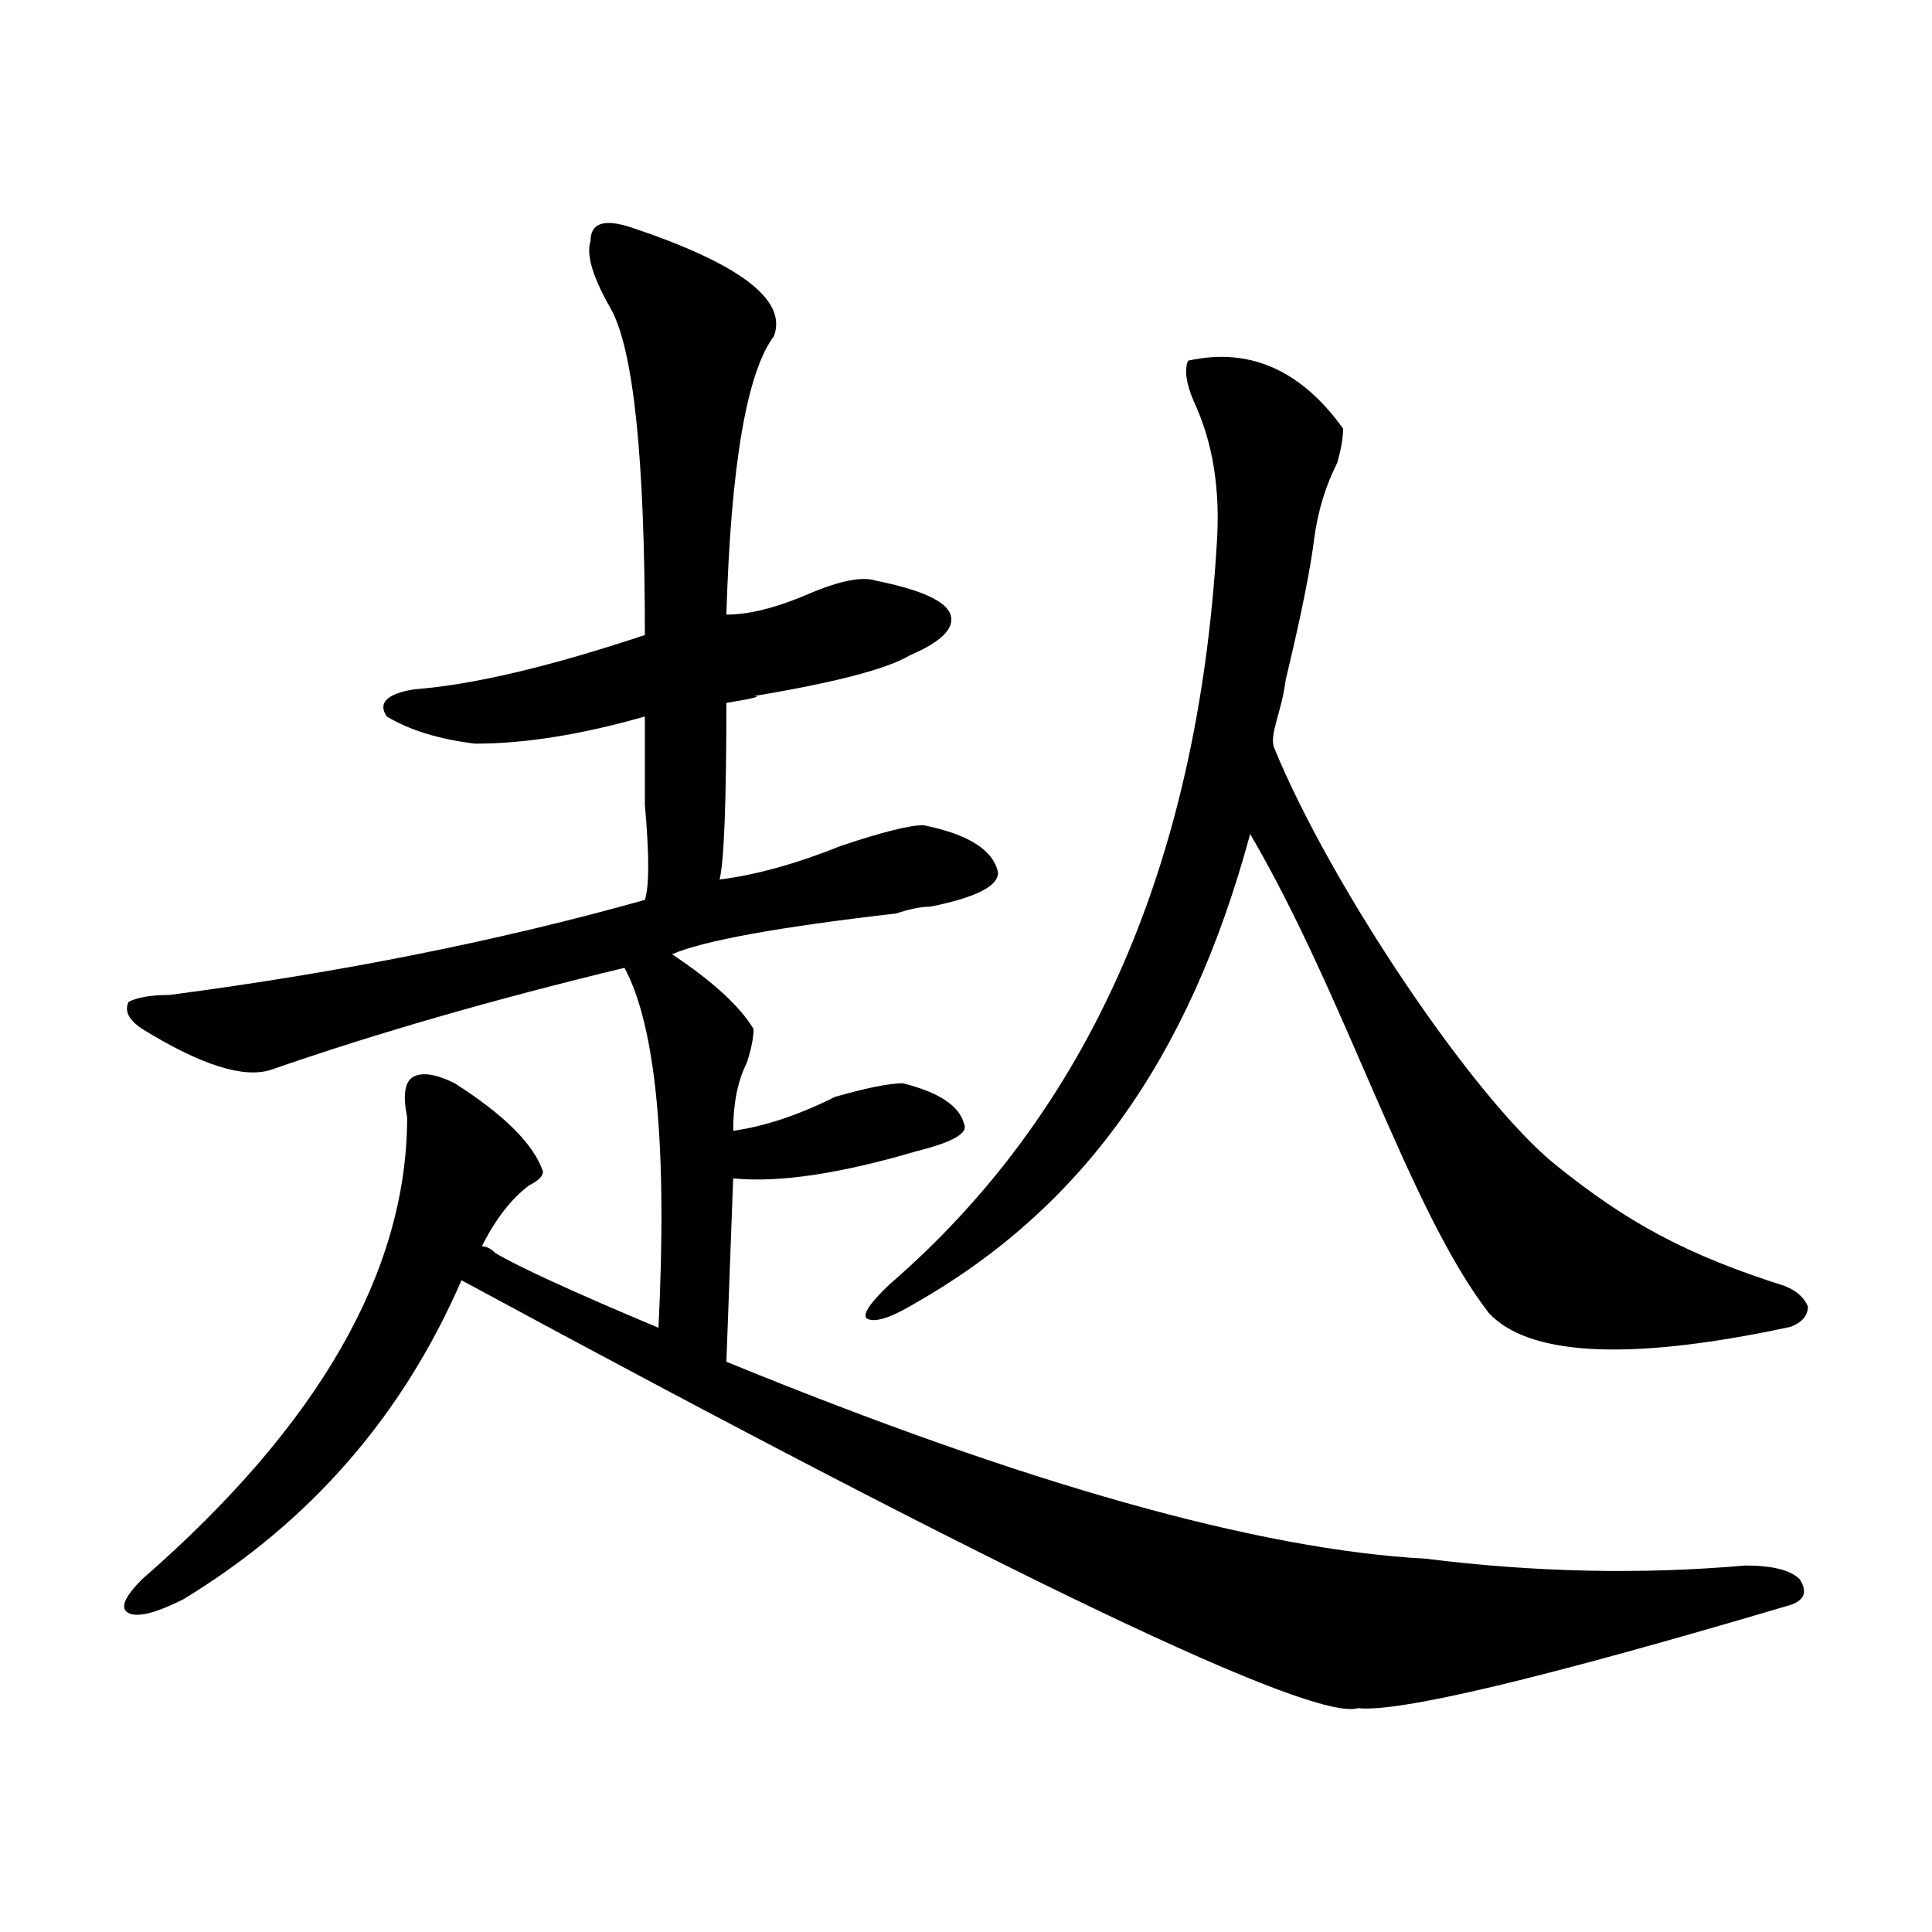<?xml version="1.0" encoding="utf-8"?> <svg version="1.1"  xmlns="http://www.w3.org/2000/svg" xmlns:xlink="http://www.w3.org/1999/xlink" x="0px" y="0px" width="1000px" height="1000px" viewBox="0 0 1000 1000" enable-background="new 0 0 1000 1000" xml:space="preserve"> <g> <path d="M614.939,186.687c31.67-7.031,58.417,4.724,80.242,35.156c0,4.724-1.021,10.547-2.973,17.578 c-5.943,11.755-9.938,24.609-11.887,38.672c-1.998,16.425-6.966,41.034-14.859,73.828c-1.998,16.425-8.668,28.494-5.943,35.156 c29.125,71.283,103.516,181.95,145.783,215.95c36.795,29.599,67.033,46.264,118.576,62.633c5.945,2.362,9.892,5.878,11.889,10.547 c0,4.724-2.973,8.24-8.916,10.547c-87.208,18.787-136.402,14.034-156.184-7.06c-41.607-53.888-74.086-163.625-123.586-248 c-31.717,117.224-87.634,194.446-174.795,243.665c-11.889,7.031-19.83,9.393-23.775,7.031c-1.997-2.307,1.949-8.185,11.887-17.578 c102.996-89.044,159.463-216.76,169.4-383.203c1.951-28.125-1.996-52.734-11.888-73.828 C613.918,198.442,612.942,191.411,614.939,186.687z"/> <path d="M326.753,117.731c56.25,18.787,80.859,37.518,73.828,56.25c-14.063,18.787-22.303,66.797-24.609,144.141 c11.7,0,25.763-3.516,42.188-10.547c16.369-7.031,28.125-9.338,35.156-7.031c23.4,4.724,36.31,10.547,38.672,17.578 c2.307,7.031-4.725,14.063-21.094,21.094c-11.756,7.031-38.672,14.063-80.859,21.094c4.669,0,0,1.208-14.063,3.516 c0,51.581-1.209,82.068-3.516,91.406c18.731-2.307,39.825-8.185,63.281-17.578c21.094-7.031,35.156-10.547,42.188-10.547 c23.4,4.724,36.31,12.909,38.672,24.609c0,7.031-11.756,12.909-35.156,17.578c-4.725,0-10.547,1.208-17.578,3.516 c-60.975,7.031-99.646,14.063-116.016,21.094c21.094,14.063,35.156,26.971,42.188,38.672c0,4.724-1.209,10.547-3.516,17.578 c-4.725,9.393-7.031,21.094-7.031,35.156c16.369-2.307,33.947-8.185,52.734-17.578c16.369-4.669,28.125-7.031,35.156-7.031 c18.731,4.724,29.278,11.755,31.641,21.094c2.307,4.724-5.878,9.393-24.609,14.063c-39.881,11.755-71.521,16.424-94.922,14.063 l-3.516,94.922c154.688,63.281,275.372,97.284,362.109,101.953c56.25,7.031,111.291,8.24,165.234,3.516 c14.063,0,23.4,2.362,28.125,7.031c4.669,7.031,2.307,11.755-7.031,14.063c-126.563,37.463-200.391,55.042-221.484,52.734 c-23.456,7.031-178.144-66.797-464.063-221.484c-30.487,70.313-78.553,125.409-144.141,165.234 c-14.063,7.031-23.456,9.393-28.125,7.031c-4.725-2.307-2.362-8.185,7.031-17.578c91.406-79.651,137.109-159.357,137.109-239.063 c-2.362-11.701-1.209-18.732,3.516-21.094c4.669-2.307,11.7-1.154,21.094,3.516c25.763,16.424,40.979,31.641,45.703,45.703 c0,2.362-2.362,4.724-7.031,7.031c-9.394,7.031-17.578,17.578-24.609,31.641c2.307,0,4.669,1.208,7.031,3.516 c11.7,7.031,39.825,19.94,84.375,38.672c4.669-93.713-1.209-155.841-17.578-186.328c-68.006,16.424-128.925,34.002-182.813,52.734 c-14.063,4.724-36.365-2.307-66.797-21.094c-7.031-4.669-9.394-9.338-7.031-14.063c4.669-2.307,11.7-3.516,21.094-3.516 c89.044-11.7,171.057-28.125,246.094-49.219c2.307-7.031,2.307-23.401,0-49.219c0-18.732,0-33.948,0-45.703 c-32.85,9.393-62.128,14.063-87.891,14.063c-18.787-2.307-34.003-7.031-45.703-14.063c-4.725-7.031,0-11.7,14.063-14.063 c30.432-2.307,70.313-11.7,119.531-28.125c0-91.406-5.878-147.656-17.578-168.75c-9.394-16.37-12.909-28.125-10.547-35.156 C305.659,115.424,312.69,113.062,326.753,117.731z"/> </g> </svg> 
